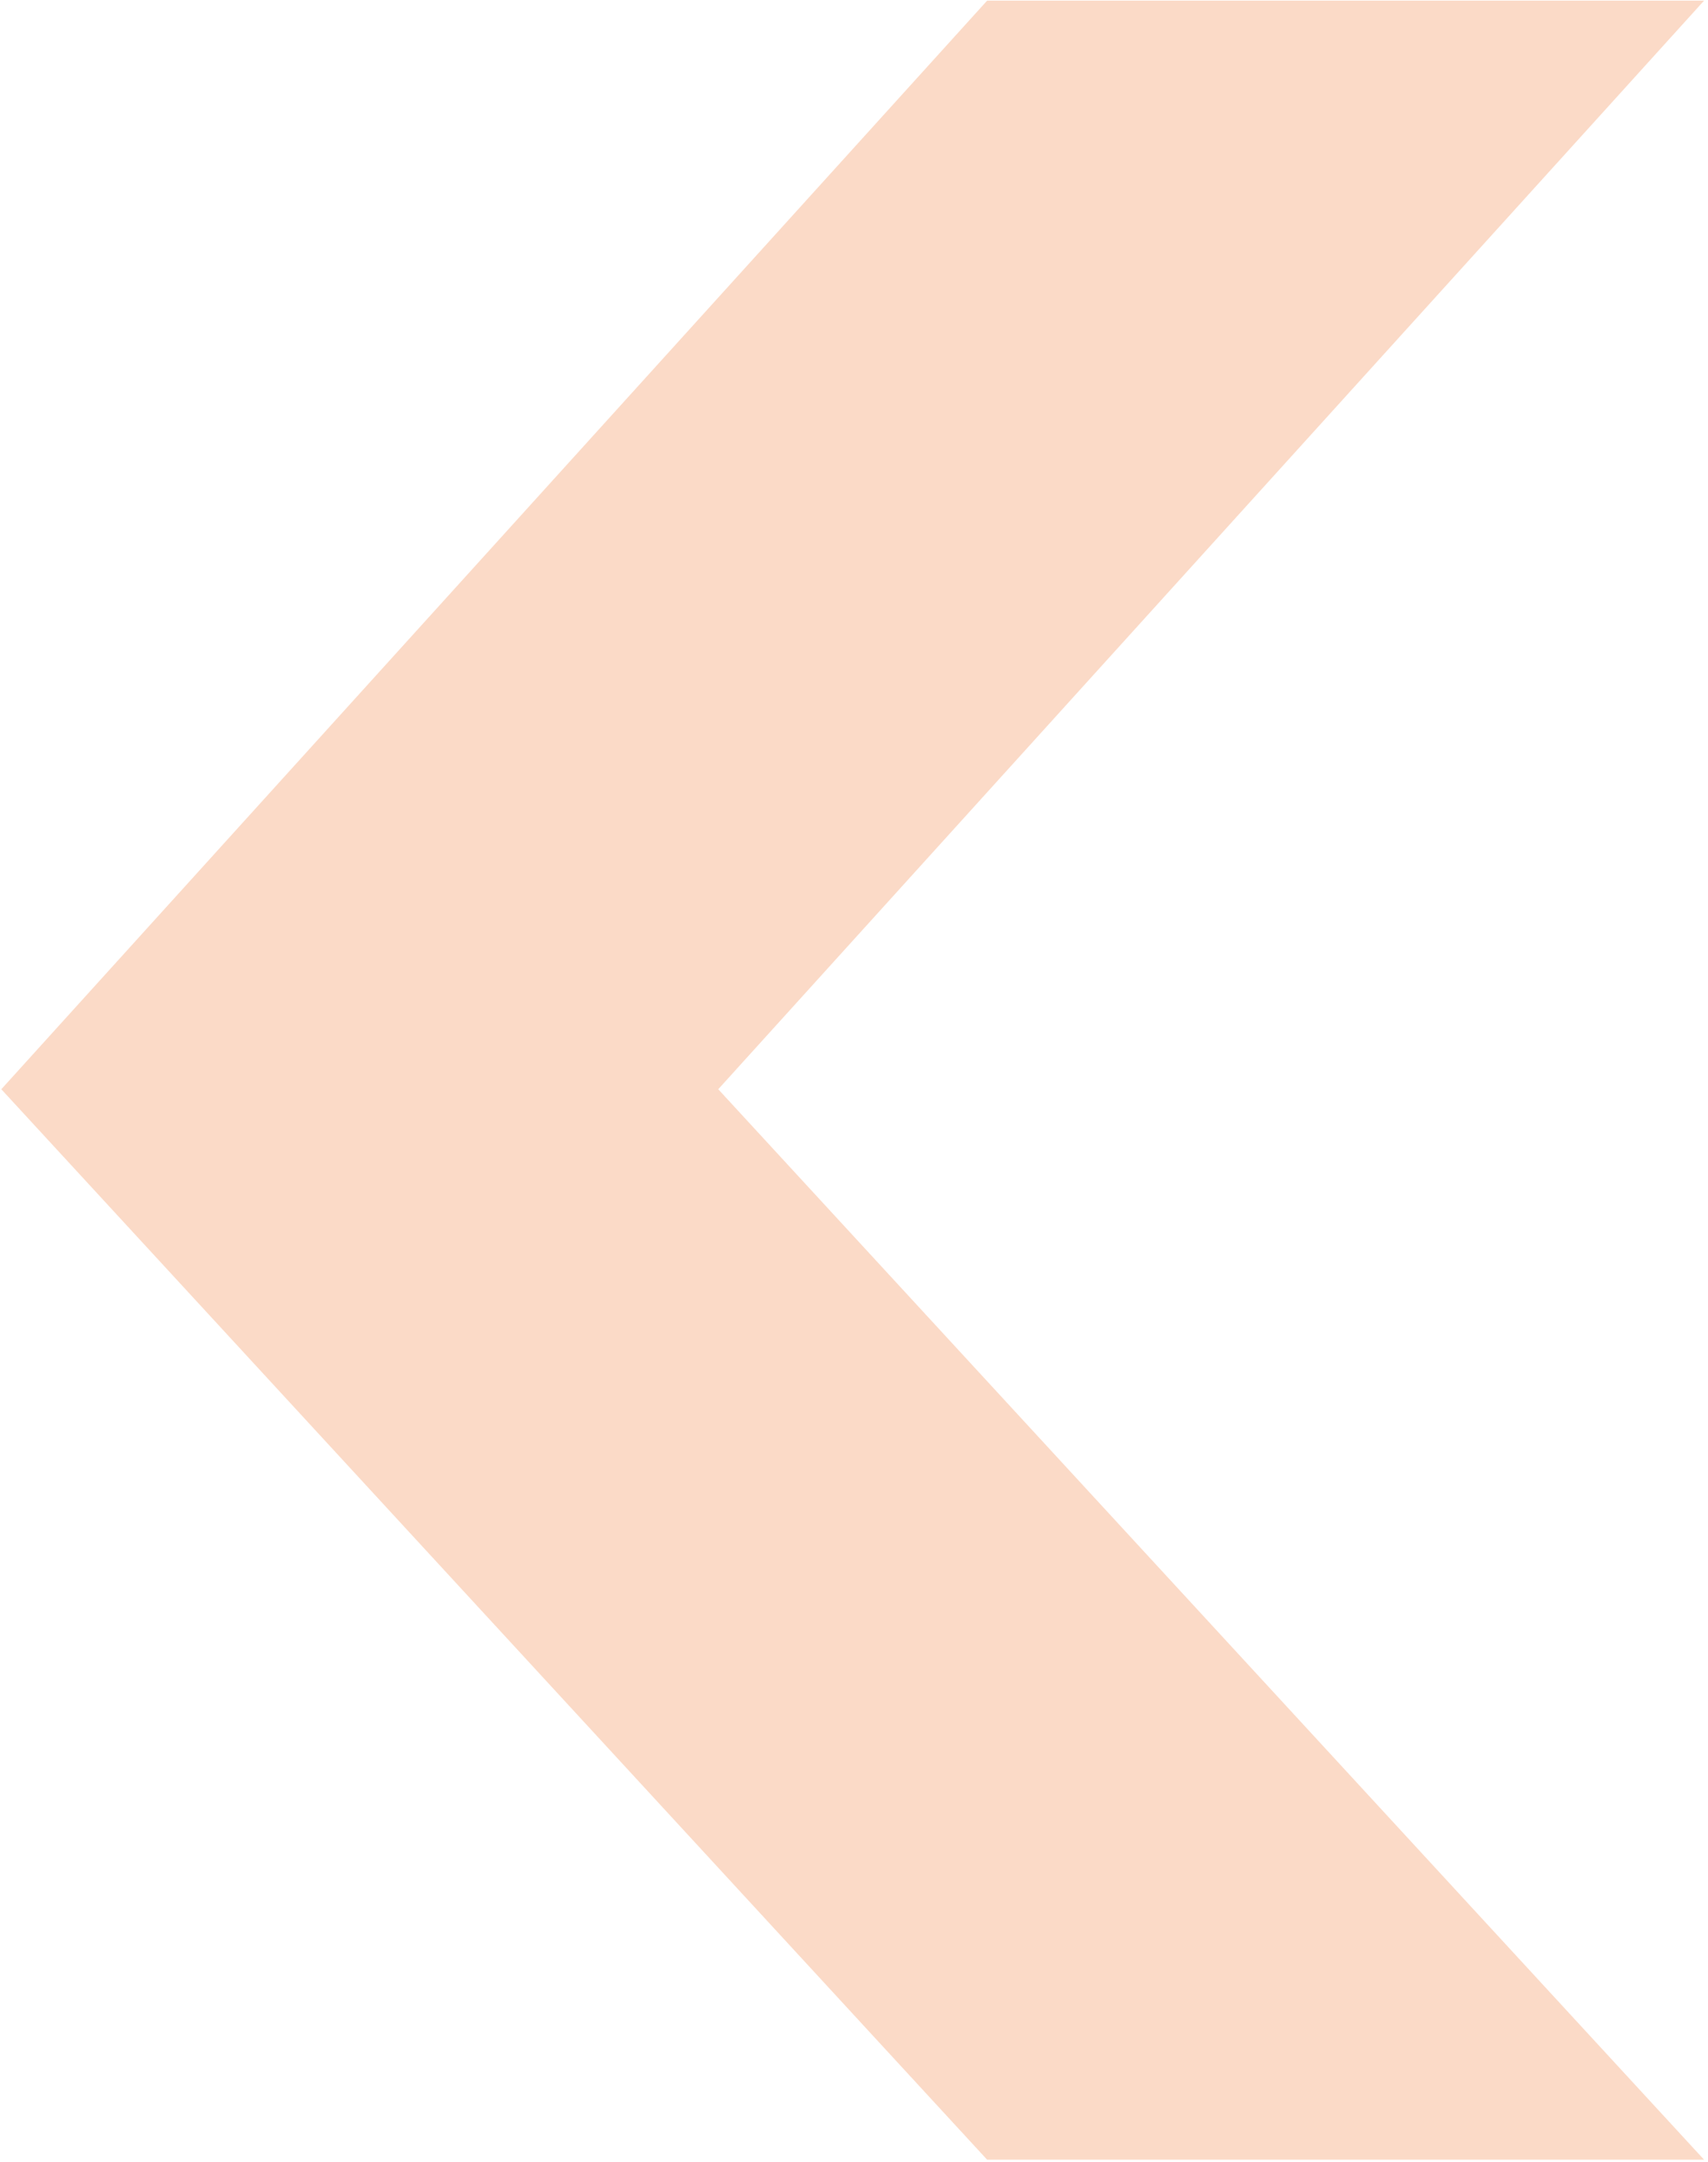 <svg width="260" height="329" viewBox="0 0 260 329" fill="none" xmlns="http://www.w3.org/2000/svg">
<path d="M150.262 328.6L259.399 328.6L109.336 165.73L259.399 0.1L150.262 0.1L0.199 165.73L150.262 328.6Z" fill="#F36F21" fill-opacity="0.25"/>
</svg>

